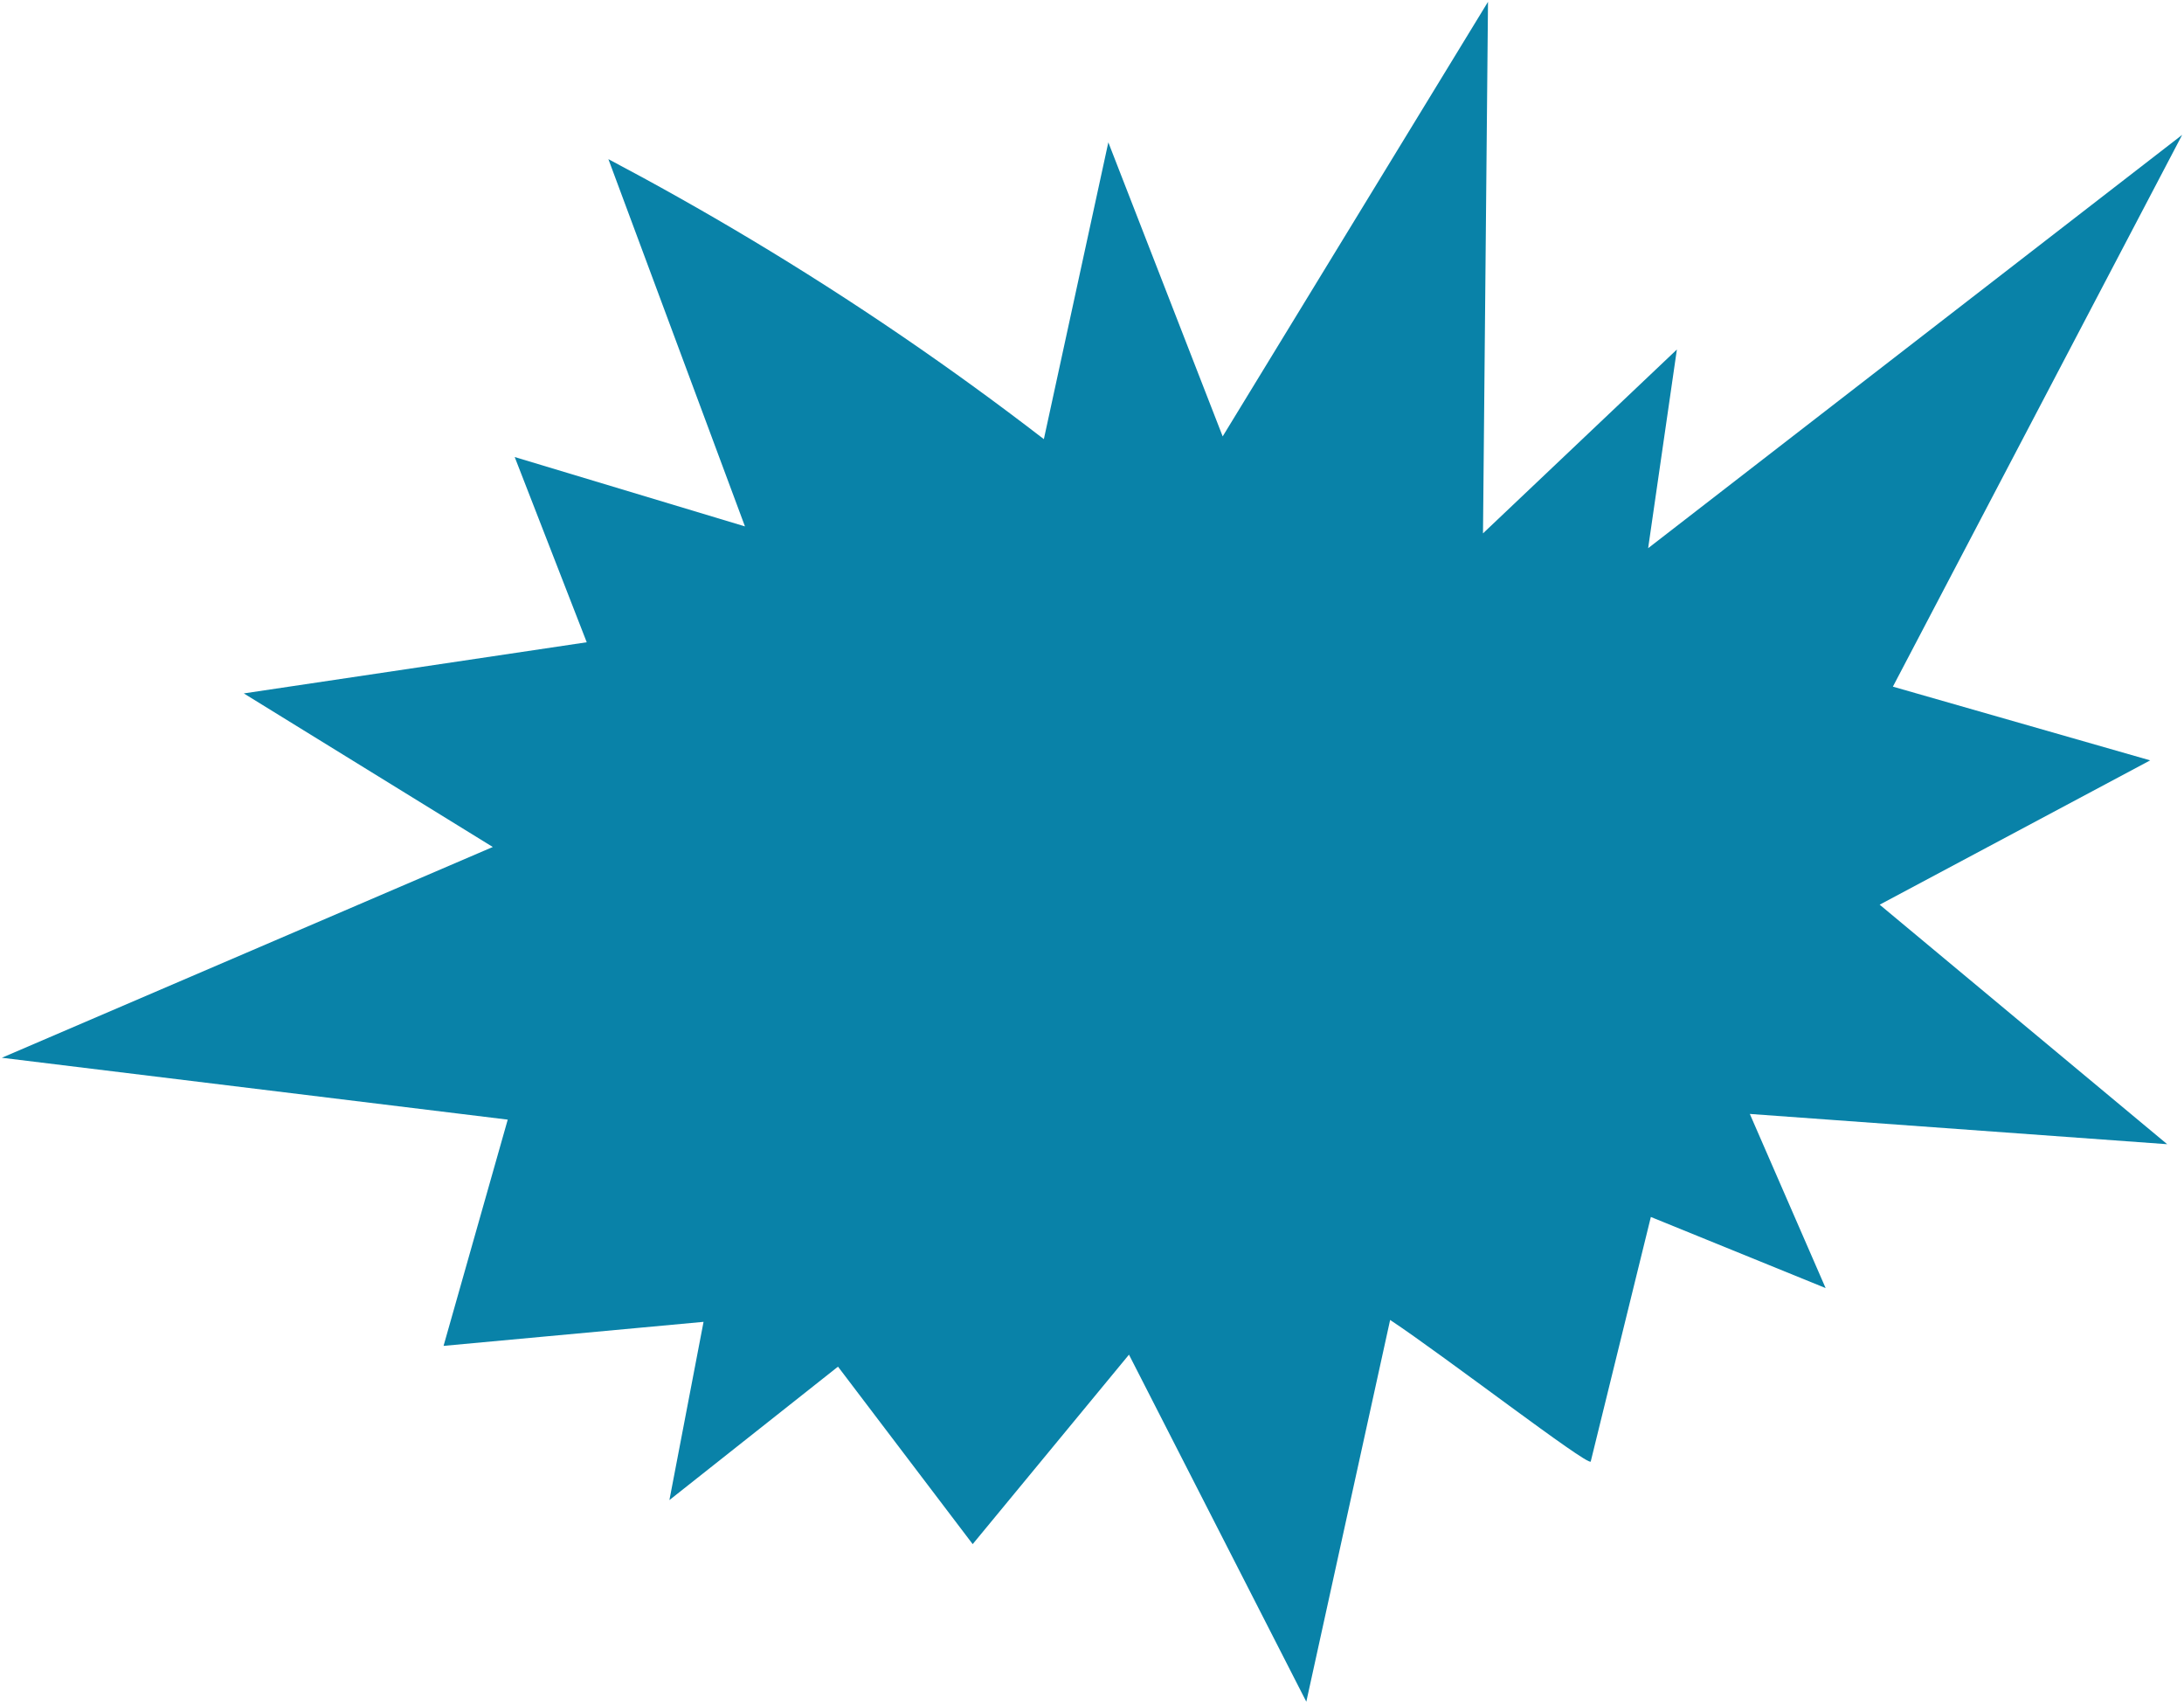 <?xml version="1.0" encoding="UTF-8"?> <svg xmlns="http://www.w3.org/2000/svg" viewBox="0 0 456.00 355.59" data-guides="{&quot;vertical&quot;:[],&quot;horizontal&quot;:[]}"><path fill="#0982a8" stroke="none" fill-opacity="1" stroke-width="0.4" stroke-opacity="1" id="tSvgc1648e2f1e" title="Path 134" d="M231.41 29.715C239.368 50.172 247.326 70.633 255.284 91.09C273.75 60.853 292.216 30.616 310.682 0.379C310.335 37.364 309.988 74.348 309.637 111.329C323.131 98.537 336.624 85.745 350.118 72.953C348.118 86.777 346.118 100.601 344.117 114.425C381.283 85.667 418.453 56.908 455.618 28.149C435.485 66.541 415.352 104.932 395.219 143.324C413.126 148.453 431.032 153.583 448.939 158.712C430.112 168.753 411.285 178.795 392.459 188.836C412.471 205.503 432.479 222.17 452.491 238.833C423.442 236.728 394.393 234.62 365.348 232.515C370.623 244.631 375.899 256.747 381.174 268.863C369.01 263.915 356.847 258.968 344.683 254.021C340.498 271.041 336.313 288.061 332.127 305.082C331.298 305.908 301.739 283.138 290.247 275.516C284.413 302.079 278.582 328.639 272.747 355.203C260.406 331.057 248.061 306.907 235.721 282.761C224.843 295.944 213.966 309.127 203.089 322.31C193.715 309.962 184.341 297.614 174.967 285.265C163.234 294.549 151.5 303.832 139.767 313.115C142.143 300.714 144.519 288.313 146.895 275.912C128.8 277.584 110.705 279.256 92.61 280.928C97.077 265.187 101.544 249.445 106.011 233.703C70.802 229.4 35.594 225.093 0.382 220.789C34.553 206.125 68.724 191.457 102.891 176.793C85.561 166.108 68.234 155.423 50.903 144.738C74.77 141.178 98.637 137.617 122.504 134.061C117.491 121.173 112.479 108.285 107.466 95.398C123.491 100.224 139.515 105.05 155.54 109.877C146.035 84.324 136.531 58.771 127.026 33.218C146.424 43.462 167.039 55.633 188.262 70.116C198.774 77.29 208.663 84.505 217.949 91.664"></path><defs></defs></svg> 